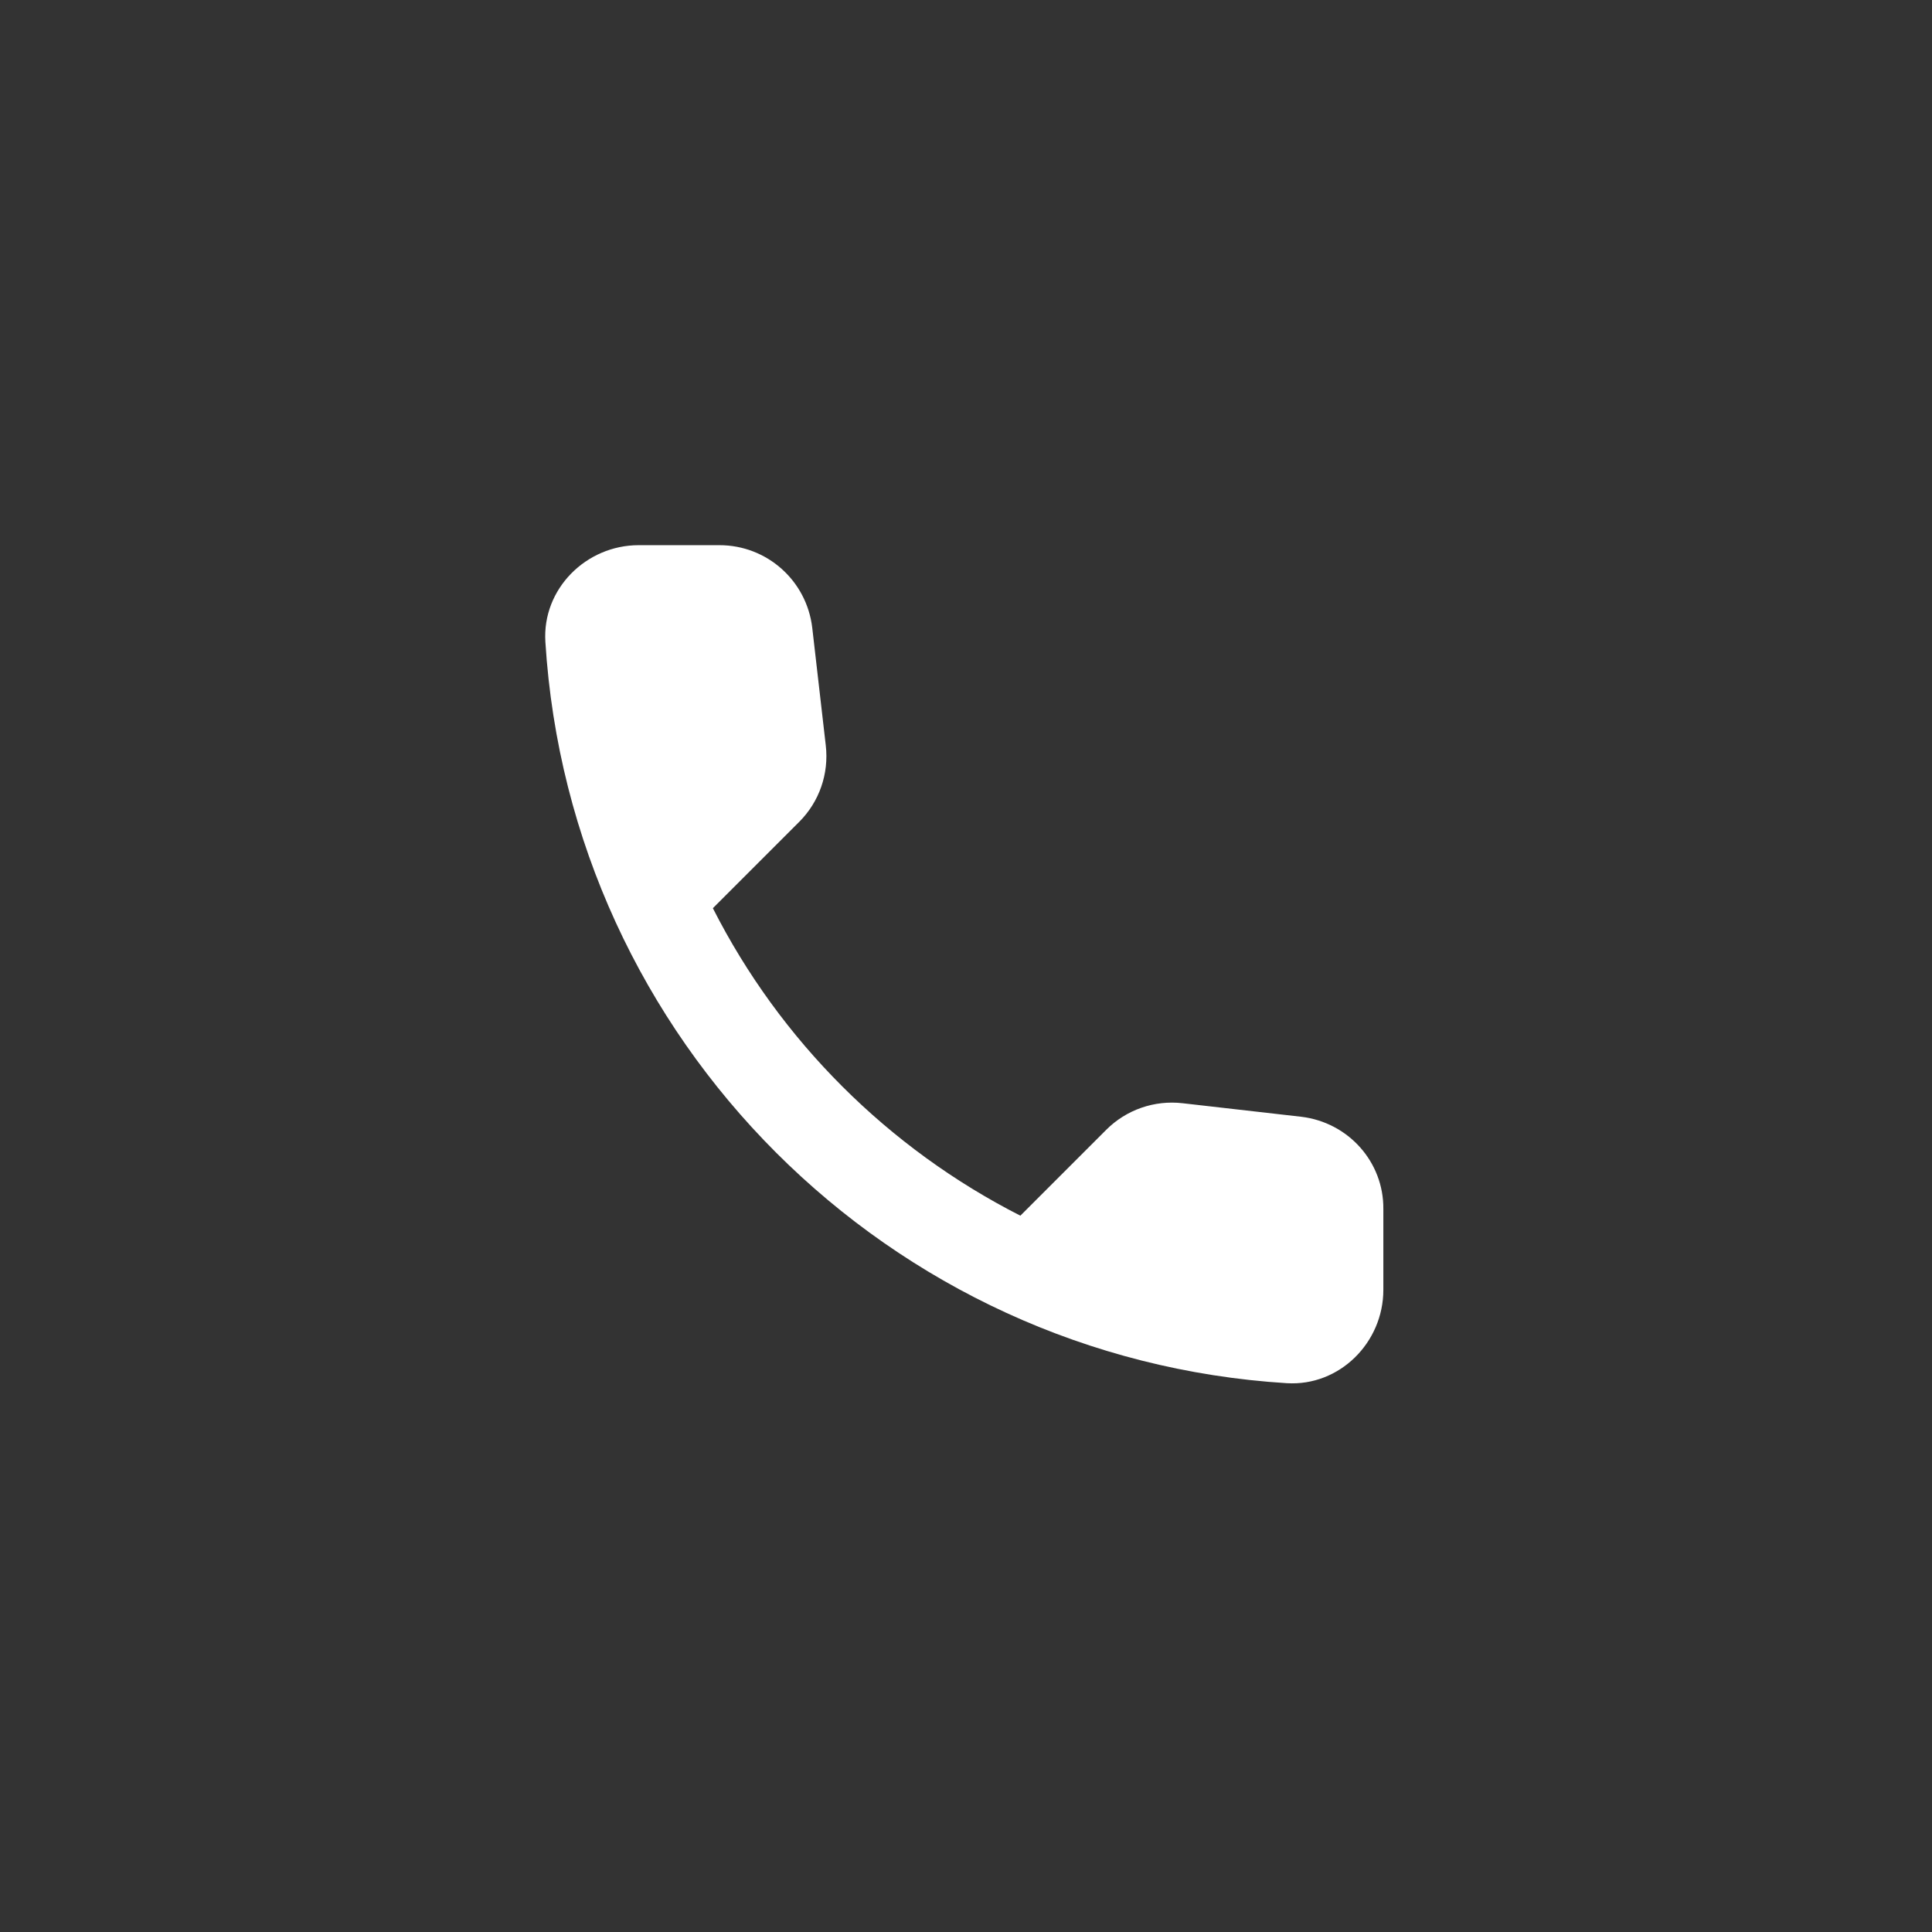 <svg width="60" height="60" viewBox="0 0 60 60" fill="none" xmlns="http://www.w3.org/2000/svg">
<rect x="0" y="0" width="60" height="60" fill="#333333" stroke="none"/>
<path d="M40.411 34.682L36.73 34.262C35.847 34.16 34.977 34.465 34.354 35.088L31.688 37.754C27.587 35.667 24.226 32.32 22.139 28.205L24.82 25.524C25.443 24.901 25.747 24.032 25.645 23.148L25.225 19.496C25.052 18.033 23.82 16.931 22.342 16.931H19.835C18.198 16.931 16.835 18.294 16.937 19.931C17.705 32.306 27.602 42.188 39.962 42.956C41.599 43.057 42.961 41.695 42.961 40.058V37.551C42.976 36.087 41.874 34.856 40.411 34.682Z" fill="white"/>
</svg>
